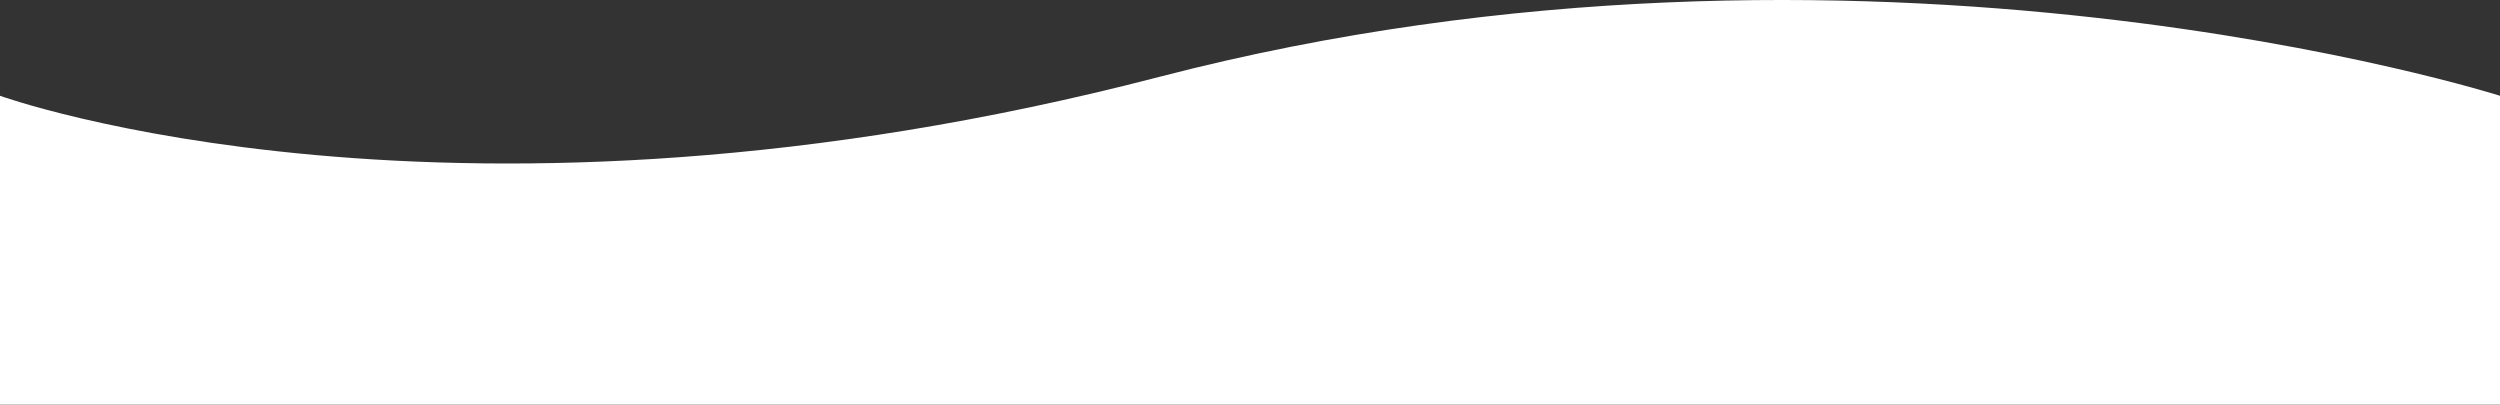 <svg width="1440" height="233" viewBox="0 0 1440 233" fill="none" xmlns="http://www.w3.org/2000/svg">
<rect x="0" y="0" width="1440" height="233" fill="#333333" stroke="none"/>
<path d="M0 55.172C0 55.172 261.75 149.828 667.875 44.25C1074 -61.328 1440 55.172 1440 55.172V233H0V55.172Z" fill="white"/>
</svg>
